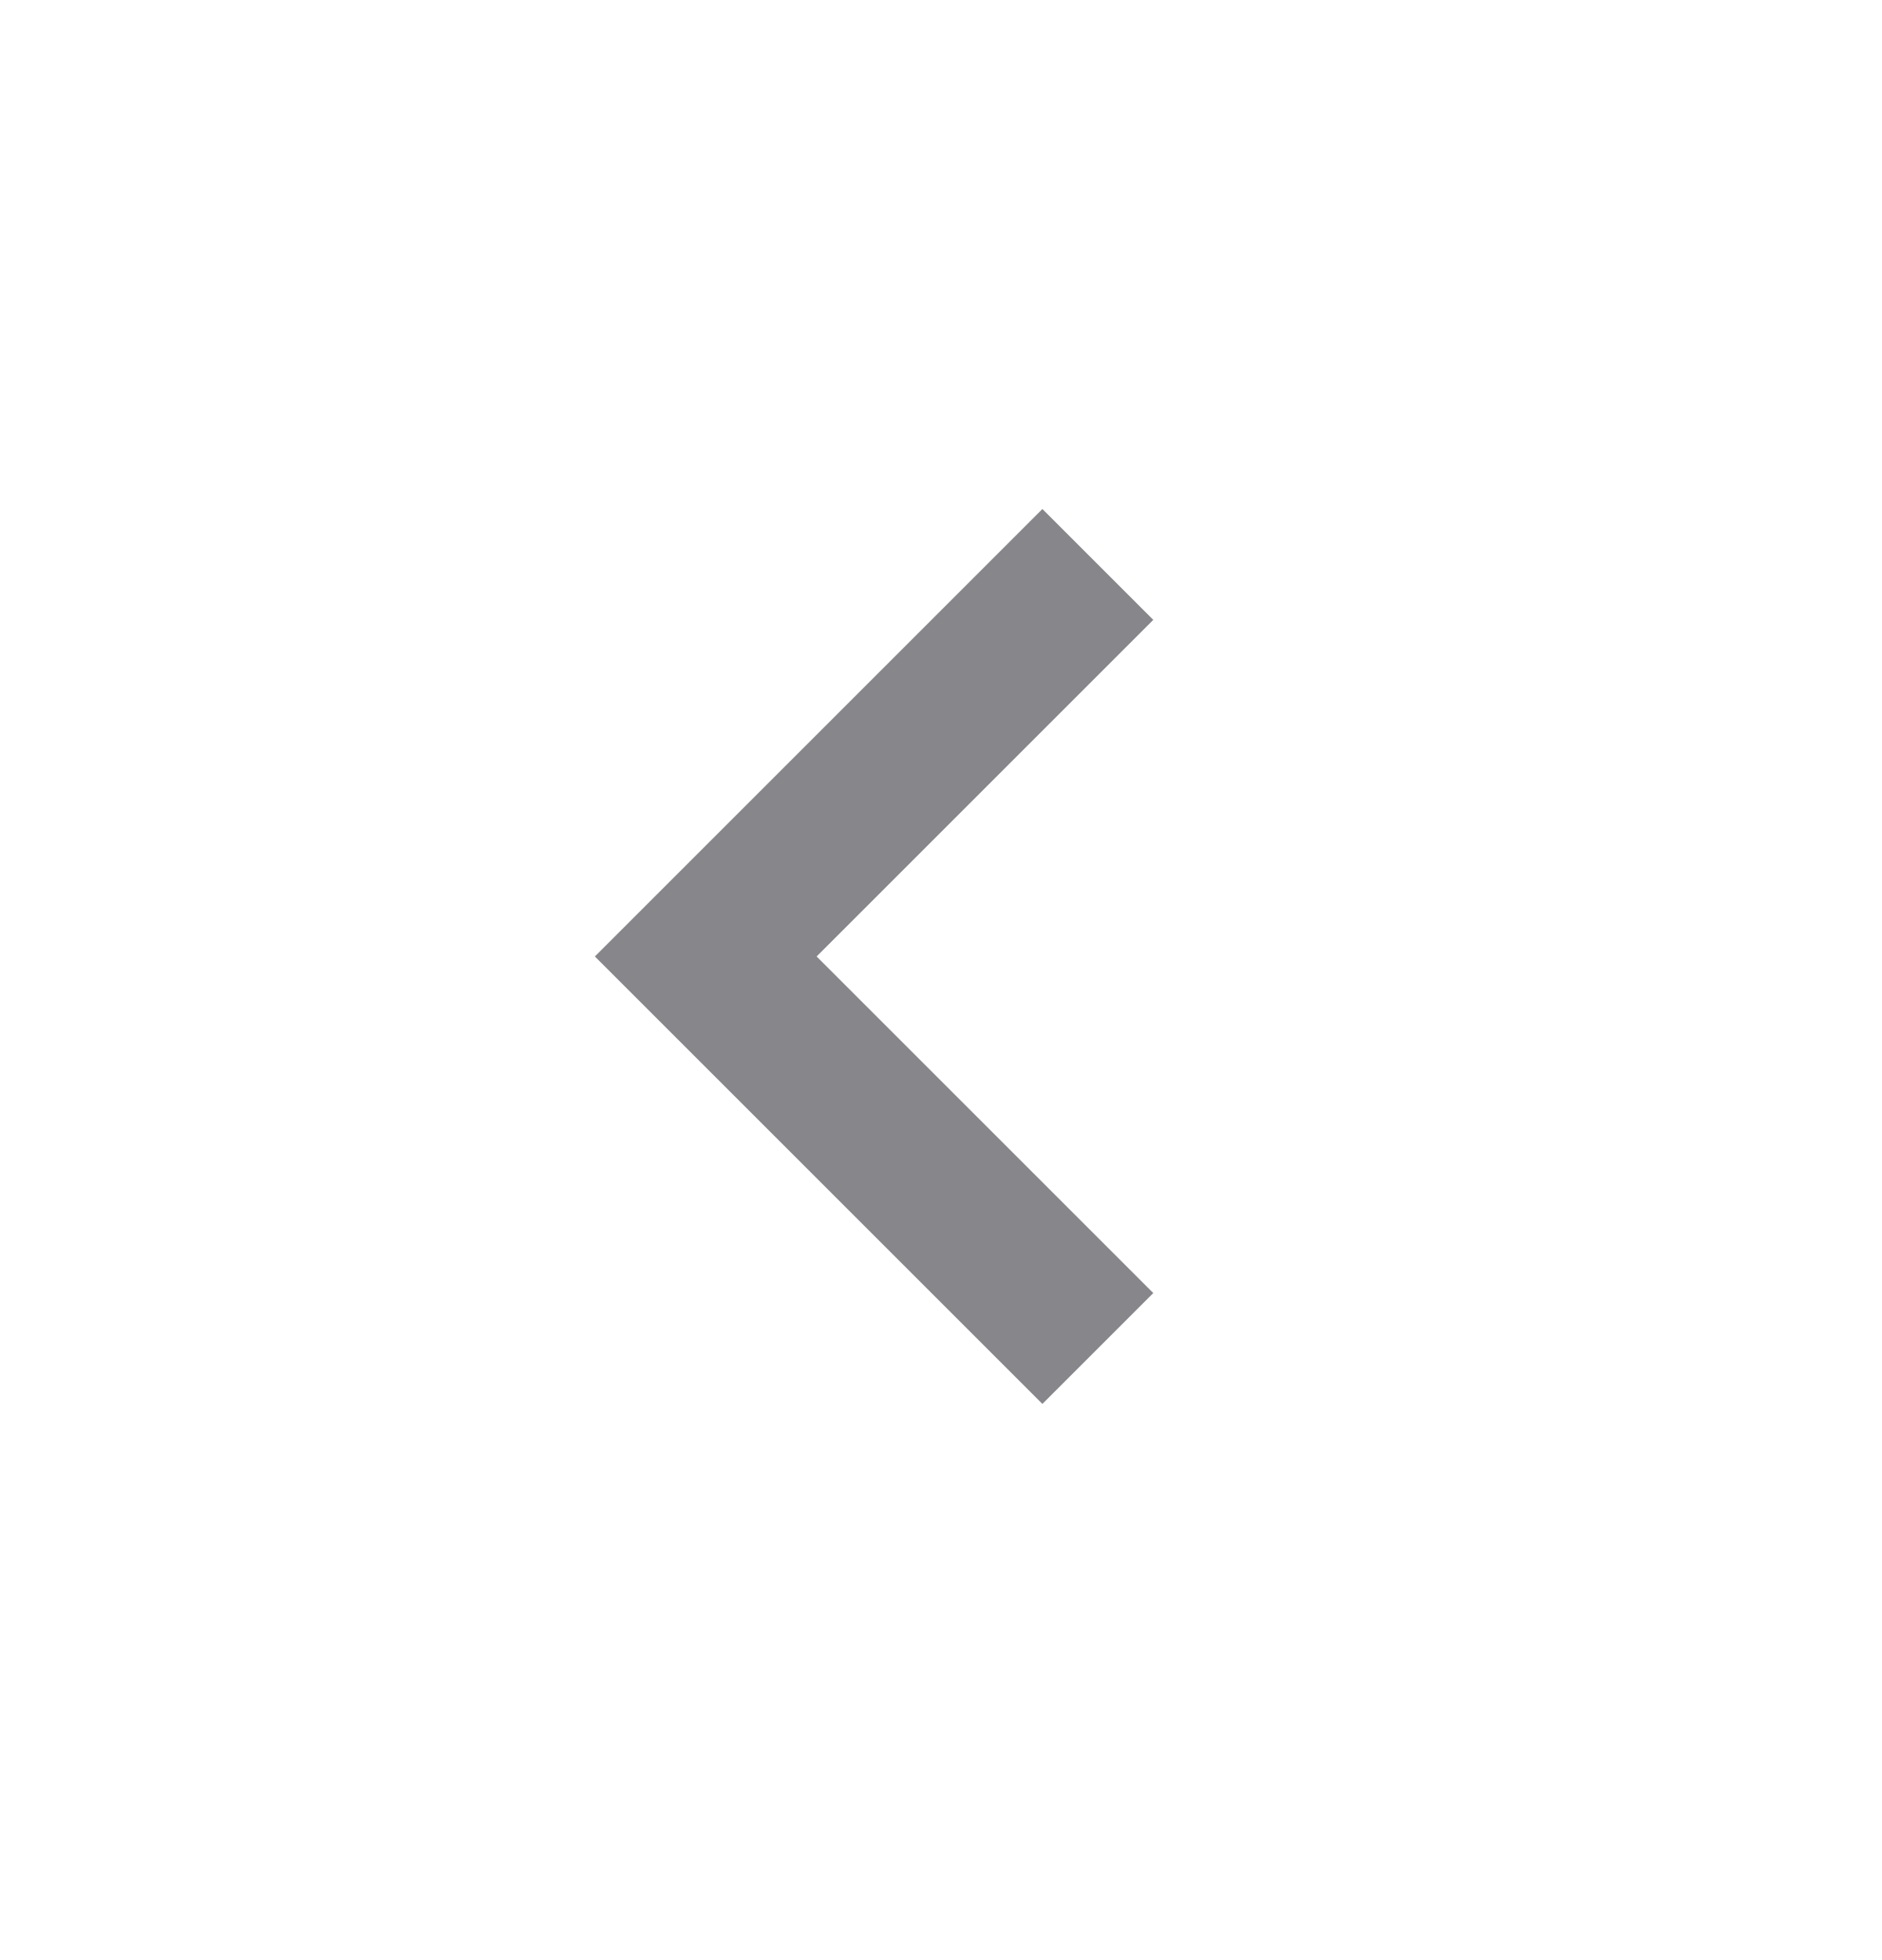<svg xmlns="http://www.w3.org/2000/svg" width="24" height="25" viewBox="0 0 24 25" fill="none">
  <path d="M13.293 6.492L7.586 12.199L13.293 17.906L14.707 16.492L10.414 12.199L14.707 7.906L13.293 6.492Z" fill="#86868B"/>
</svg>